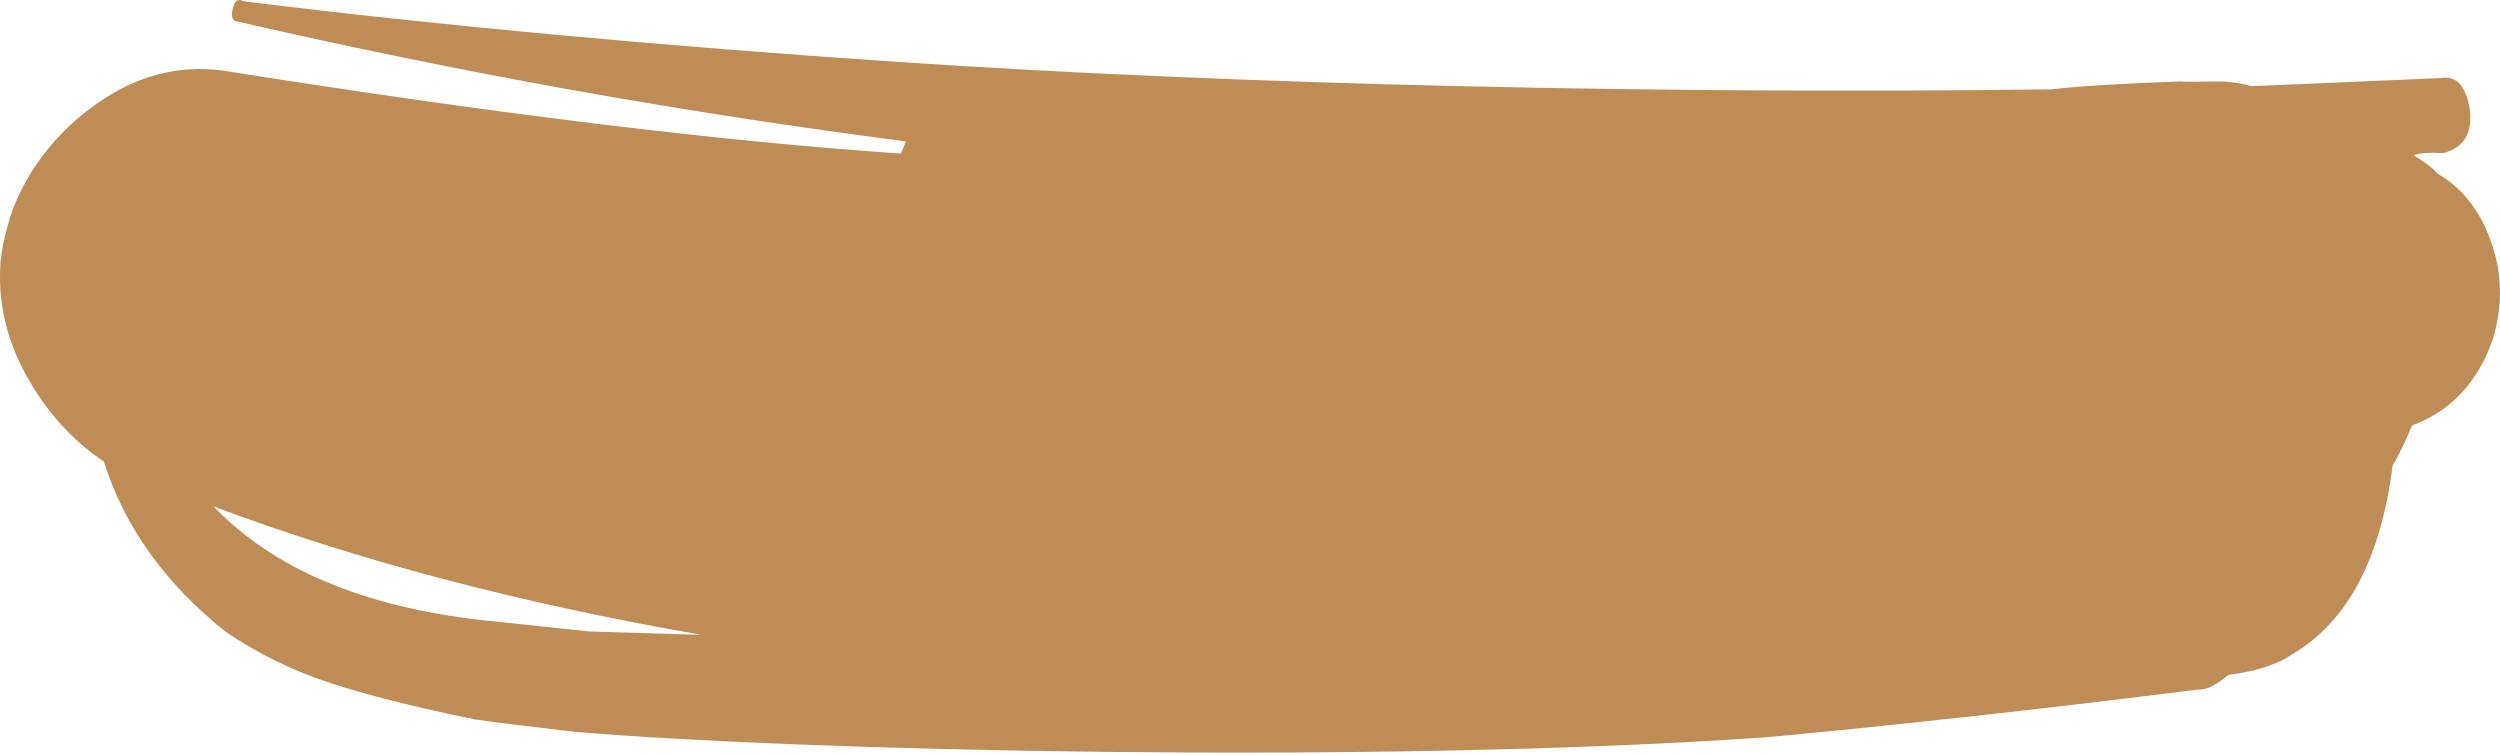<?xml version="1.0" encoding="UTF-8"?> <svg xmlns="http://www.w3.org/2000/svg" width="374" height="113" viewBox="0 0 374 113" fill="none"> <g clip-path="url(#clip0_3484_11055)"> <path d="M371.888 34.226C370.263 30.596 367.842 27.838 364.645 25.961C363.865 25.088 362.675 24.177 361.081 23.239C361.935 22.881 363.396 22.772 365.477 22.912C368.019 22.252 369.37 20.682 369.538 18.211C369.649 16.567 369.338 14.989 368.611 13.486C367.874 11.983 366.665 11.392 364.987 11.685L336.811 12.896C335.178 12.38 333.213 12.144 330.927 12.188C328.627 12.251 327.071 12.241 326.247 12.185C317.897 12.464 311.423 12.85 306.812 13.37C249.734 14.1 185.833 12.729 134.464 9.274C98.418 6.851 65.739 3.822 36.436 0.191C35.629 -0.269 35.087 0.1 34.801 1.327C34.504 2.553 34.774 3.184 35.609 3.24C68.805 10.872 102.109 16.839 135.531 21.154L134.782 22.972C107.847 21.161 74.003 17.016 33.237 10.547C26.634 9.697 20.387 11.344 14.486 15.506C8.584 19.677 4.372 24.991 1.855 31.447C0.796 34.699 0.209 37.349 0.069 39.416C-0.323 45.195 0.957 50.774 3.928 56.156C6.889 61.536 10.762 65.846 15.538 69.055C18.624 78.806 24.7 87.303 33.79 94.54C38.564 97.768 43.7 100.284 49.196 102.107C54.69 103.931 61.953 105.759 70.985 107.612C75.861 108.318 80.858 108.863 85.816 109.459C118.79 112.316 205.854 114.404 264.629 110.264C284.185 108.427 305.437 106.099 328.82 103.157C330.06 103.241 331.564 102.512 333.337 100.969C337.53 100.43 340.722 99.398 342.913 97.885C351.144 93.058 356.148 83.645 357.934 69.664C358.871 68.075 359.838 66.064 360.839 63.639C364.682 62.246 367.747 59.865 370.065 56.492C372.372 53.126 373.671 49.372 373.95 45.247C374.2 41.536 373.513 37.865 371.888 34.226ZM88.112 94.465L71.992 92.758C54.23 90.732 40.88 85.069 31.94 75.756C53.451 83.837 77.781 90.249 104.93 94.973L88.112 94.465Z" fill="#BE8C55"></path> </g> <defs> <clipPath id="clip0_3484_11055"> <rect width="374" height="113" fill="white"></rect> </clipPath> </defs> </svg> 